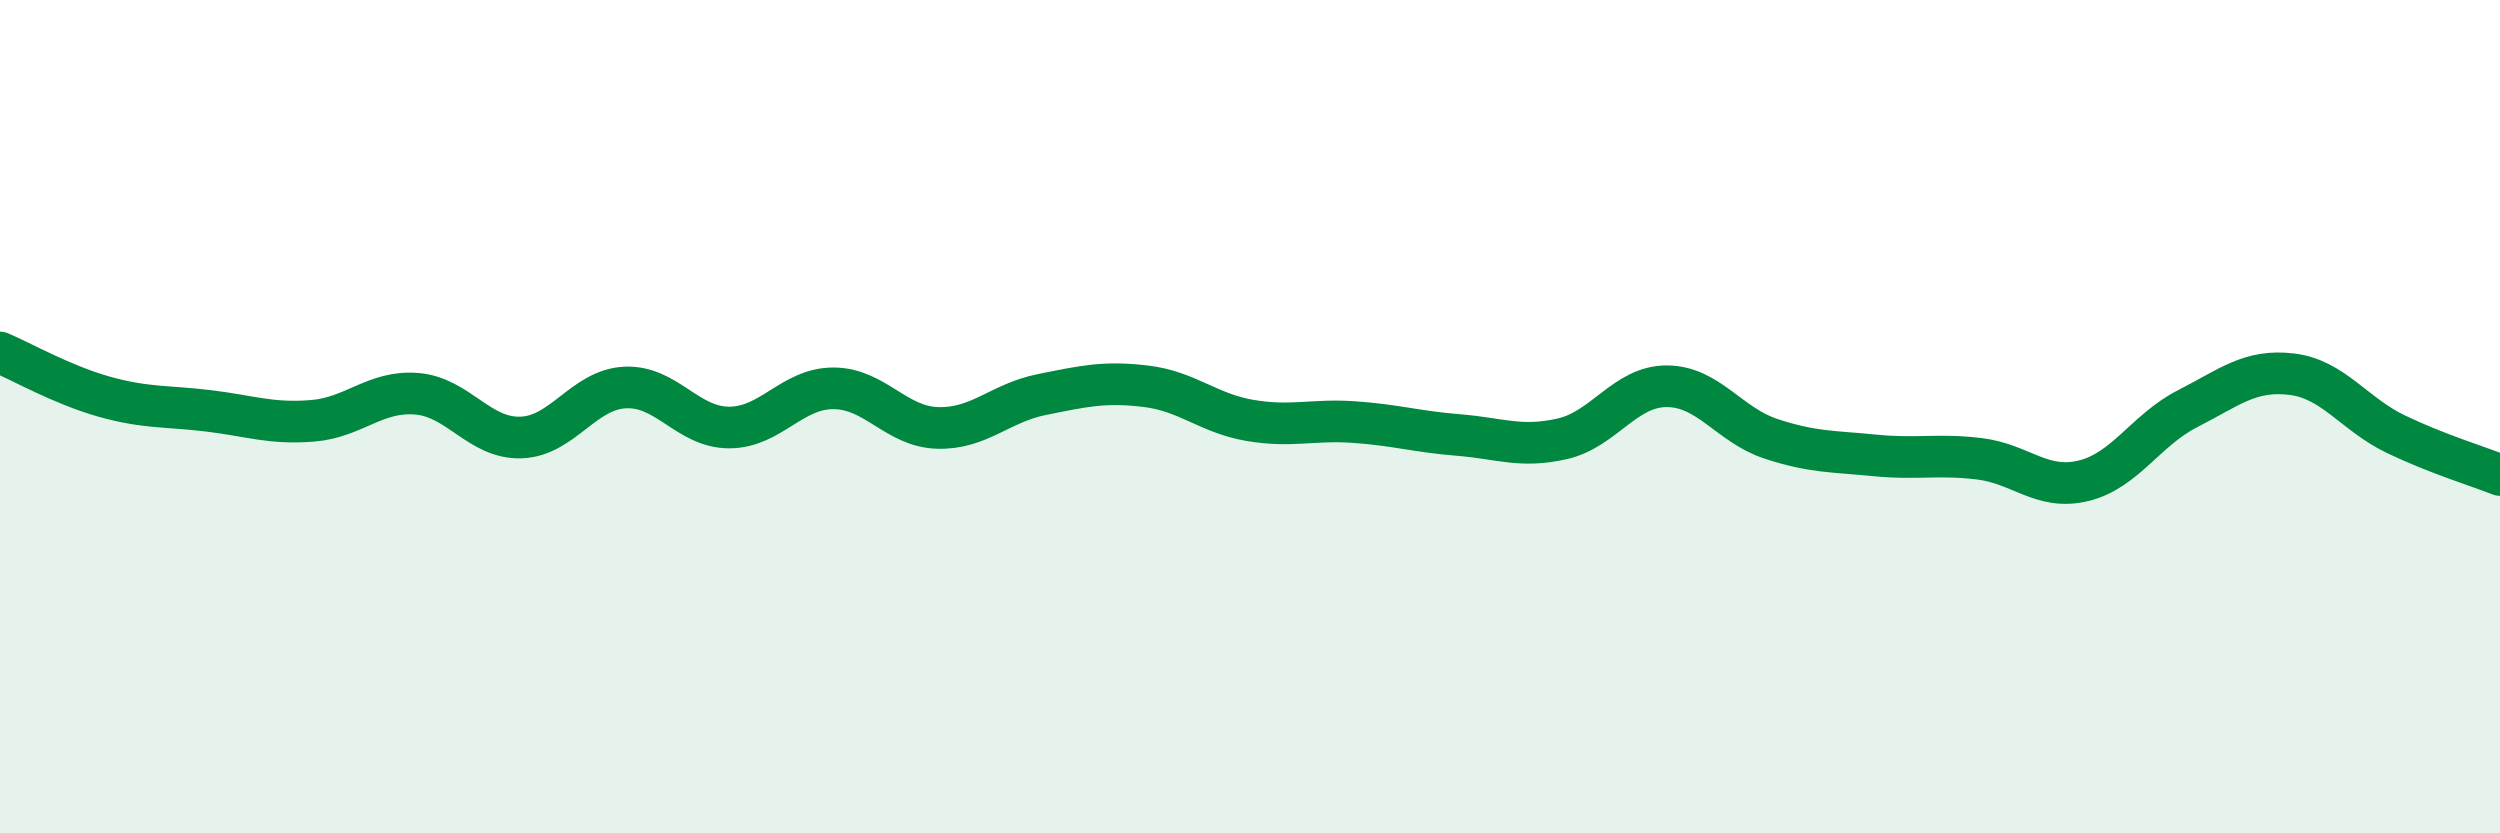 
    <svg width="60" height="20" viewBox="0 0 60 20" xmlns="http://www.w3.org/2000/svg">
      <path
        d="M 0,8.46 C 0.5,8.67 1.5,9.24 2.5,9.52 C 3.5,9.8 4,9.74 5,9.86 C 6,9.98 6.5,10.18 7.5,10.1 C 8.5,10.02 9,9.37 10,9.45 C 11,9.53 11.5,10.53 12.5,10.5 C 13.5,10.47 14,9.35 15,9.3 C 16,9.25 16.5,10.26 17.5,10.26 C 18.5,10.26 19,9.32 20,9.32 C 21,9.32 21.5,10.24 22.5,10.27 C 23.5,10.3 24,9.67 25,9.47 C 26,9.27 26.5,9.15 27.5,9.27 C 28.5,9.39 29,9.92 30,10.09 C 31,10.26 31.5,10.06 32.5,10.13 C 33.5,10.2 34,10.36 35,10.44 C 36,10.52 36.5,10.76 37.5,10.53 C 38.5,10.3 39,9.27 40,9.27 C 41,9.27 41.5,10.2 42.5,10.53 C 43.5,10.86 44,10.83 45,10.93 C 46,11.03 46.5,10.89 47.5,11.01 C 48.5,11.13 49,11.78 50,11.54 C 51,11.3 51.5,10.32 52.5,9.81 C 53.5,9.3 54,8.86 55,8.98 C 56,9.1 56.5,9.94 57.5,10.42 C 58.5,10.9 59.5,11.2 60,11.4L60 20L0 20Z"
        fill="#008740"
        opacity="0.1"
        stroke-linecap="round"
        stroke-linejoin="round"
      />
      <path
        d="M 0,8.46 C 0.5,8.67 1.5,9.24 2.5,9.52 C 3.5,9.8 4,9.74 5,9.86 C 6,9.98 6.5,10.18 7.5,10.1 C 8.5,10.02 9,9.37 10,9.45 C 11,9.53 11.5,10.53 12.5,10.5 C 13.5,10.47 14,9.35 15,9.3 C 16,9.25 16.5,10.26 17.5,10.26 C 18.5,10.26 19,9.32 20,9.32 C 21,9.32 21.5,10.24 22.5,10.27 C 23.5,10.3 24,9.67 25,9.47 C 26,9.27 26.5,9.15 27.5,9.27 C 28.5,9.39 29,9.92 30,10.09 C 31,10.26 31.5,10.06 32.5,10.13 C 33.5,10.2 34,10.36 35,10.44 C 36,10.52 36.5,10.76 37.5,10.53 C 38.5,10.3 39,9.27 40,9.27 C 41,9.27 41.5,10.2 42.5,10.53 C 43.5,10.86 44,10.83 45,10.93 C 46,11.03 46.5,10.89 47.5,11.01 C 48.5,11.13 49,11.78 50,11.54 C 51,11.3 51.5,10.32 52.5,9.81 C 53.5,9.3 54,8.86 55,8.98 C 56,9.1 56.5,9.94 57.5,10.42 C 58.5,10.9 59.5,11.2 60,11.4"
        stroke="#008740"
        stroke-width="1"
        fill="none"
        stroke-linecap="round"
        stroke-linejoin="round"
      />
    </svg>
  